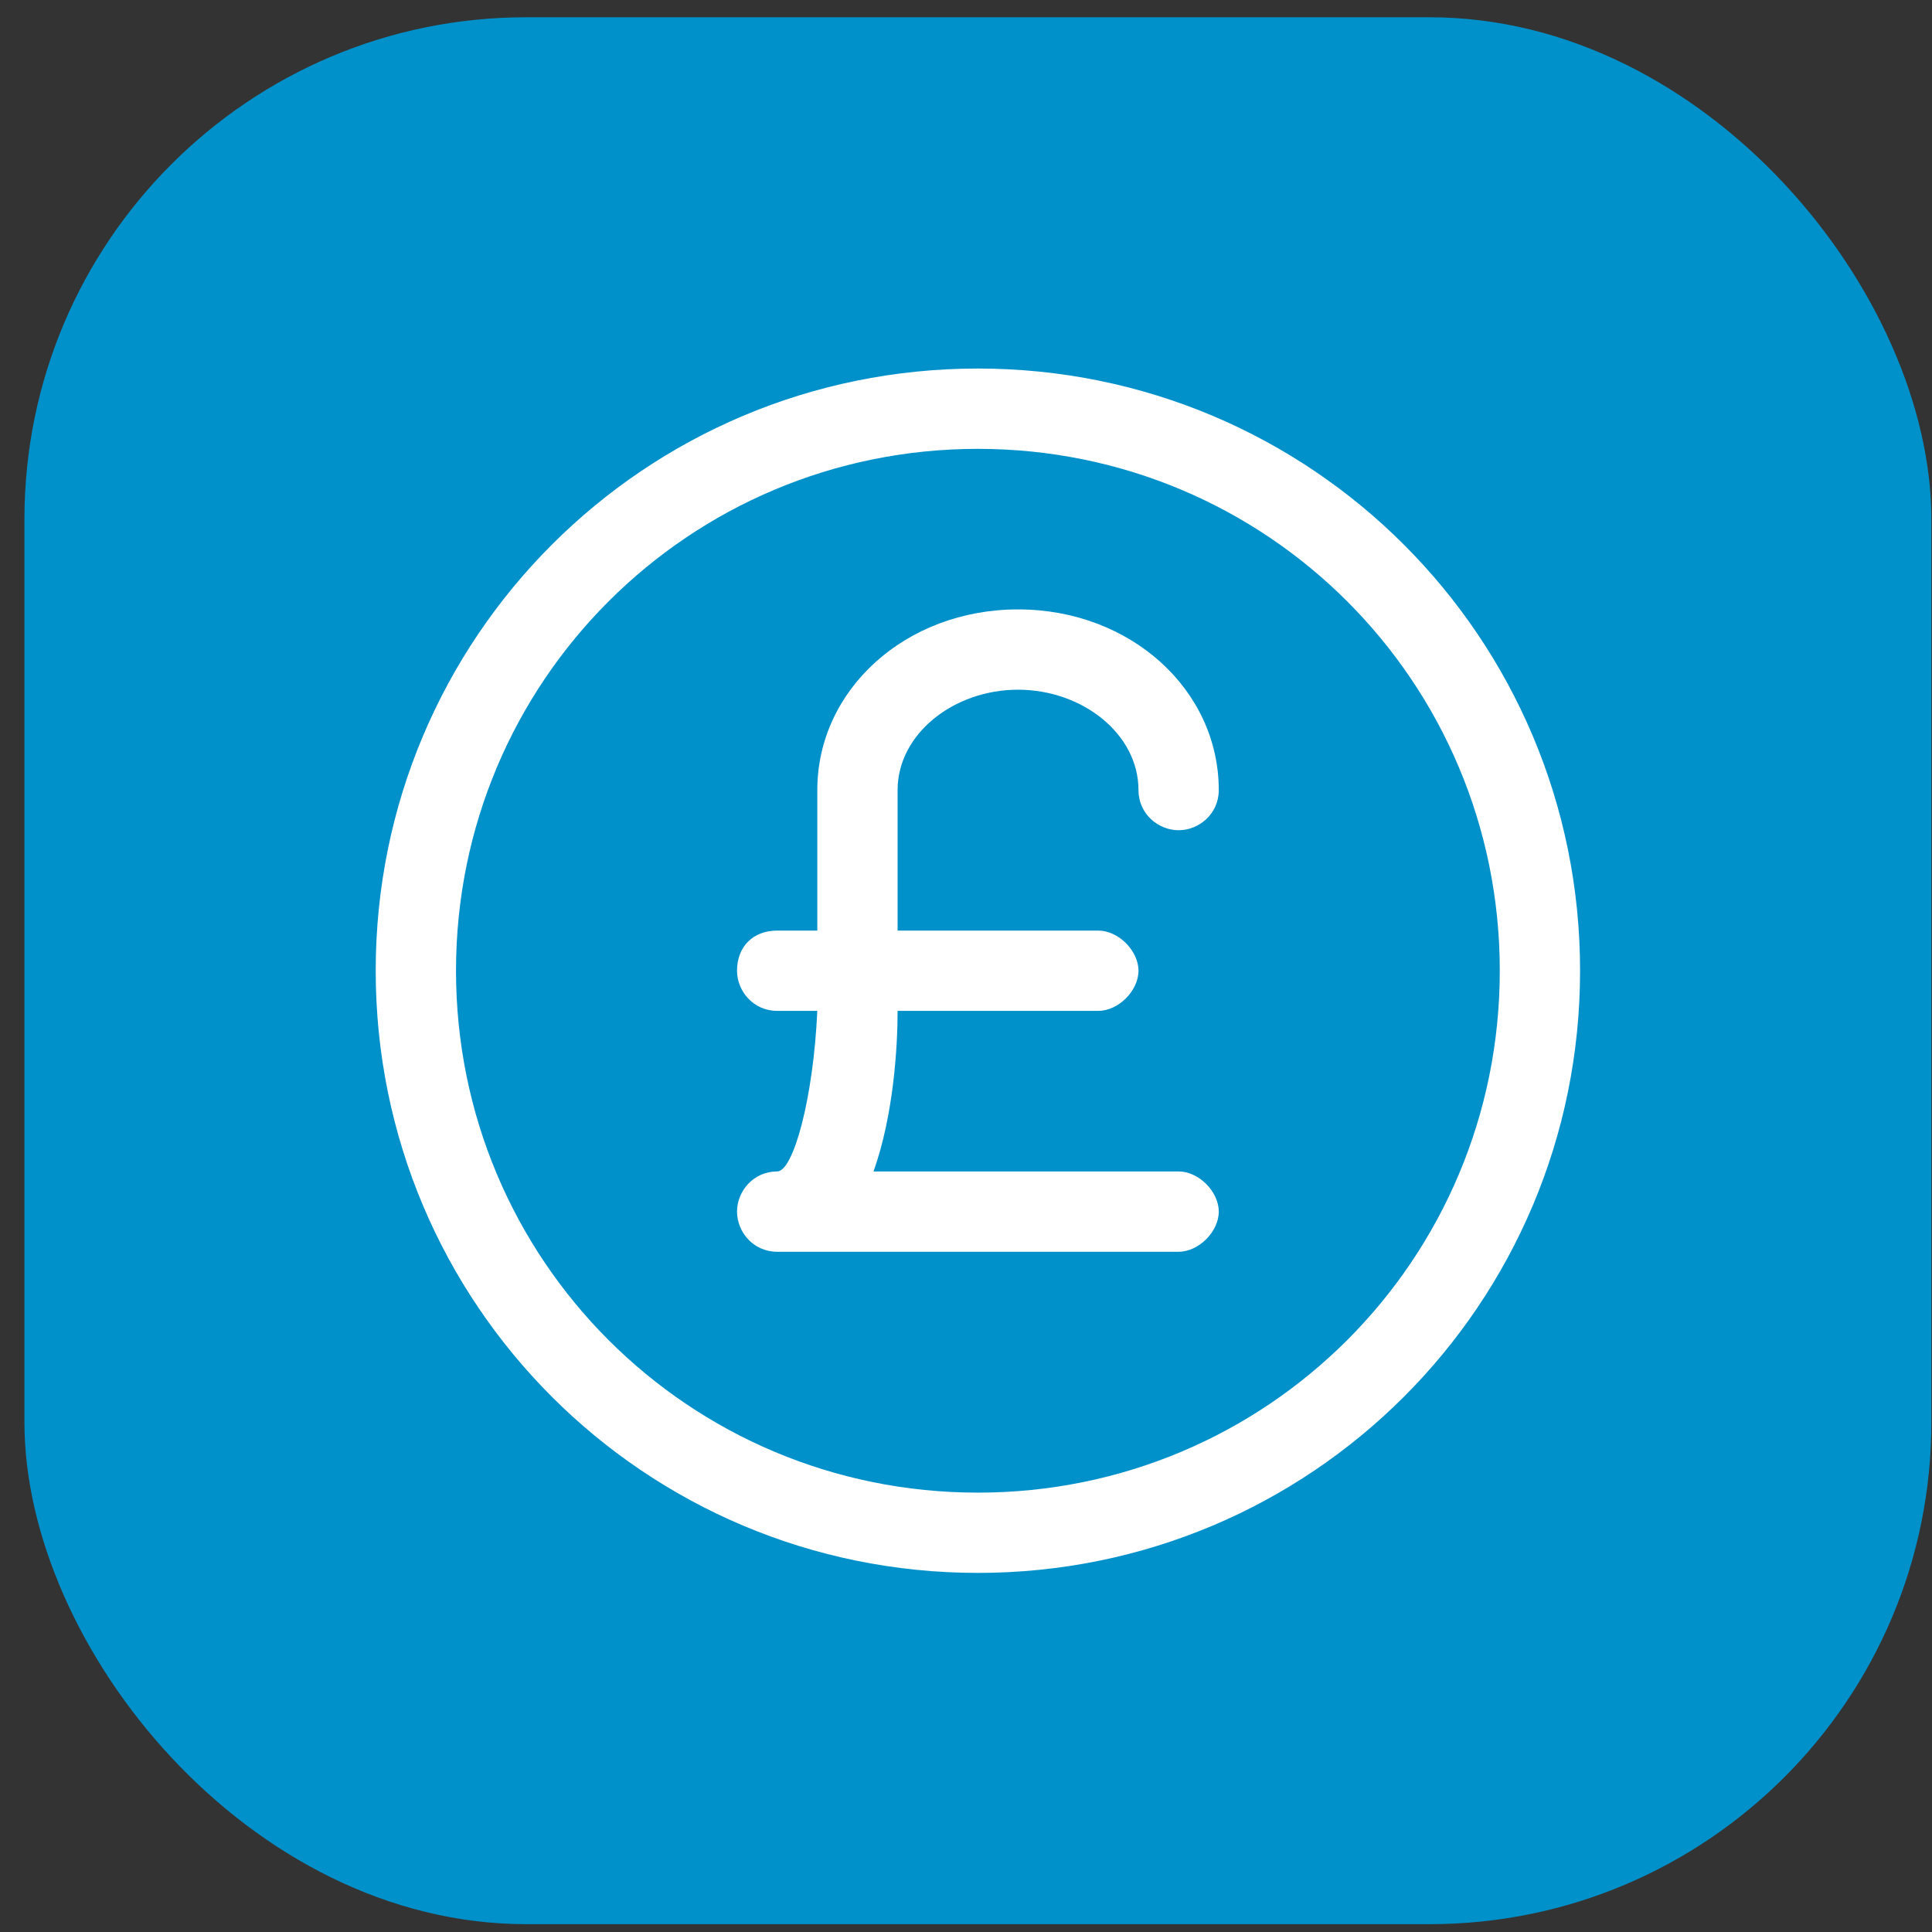 <svg xmlns="http://www.w3.org/2000/svg" width="77" height="77" viewBox="0 0 77 77" fill="none"><rect x="0" y="0" width="77" height="77" fill="#333333" stroke="none"/><rect x="0.974" y="0.688" width="76" height="76" rx="20" fill="#0091CB"></rect><path fill-rule="evenodd" clip-rule="evenodd" d="M14.974 38.688C14.974 25.409 25.694 14.688 38.974 14.688C52.254 14.688 62.974 25.409 62.974 38.688C62.974 51.968 52.254 62.688 38.974 62.688C25.694 62.688 14.974 51.968 14.974 38.688ZM18.174 38.688C18.174 50.209 27.454 59.489 38.974 59.489C50.494 59.489 59.774 50.209 59.774 38.688C59.774 27.169 50.494 17.889 38.974 17.889C27.454 17.889 18.174 27.169 18.174 38.688ZM45.374 31.488C45.374 29.248 43.134 27.488 40.574 27.488C38.014 27.488 35.774 29.248 35.774 31.488V37.089H43.774C44.574 37.089 45.374 37.889 45.374 38.688C45.374 39.489 44.574 40.288 43.774 40.288H35.774C35.774 41.728 35.614 44.449 34.814 46.688H46.974C47.774 46.688 48.574 47.489 48.574 48.288C48.574 49.089 47.774 49.889 46.974 49.889H30.974C30.014 49.889 29.374 49.089 29.374 48.288C29.374 47.489 30.014 46.688 30.974 46.688C31.614 46.688 32.414 43.809 32.574 40.288H30.974C30.014 40.288 29.374 39.489 29.374 38.688C29.374 37.728 30.014 37.089 30.974 37.089H32.574V31.488C32.574 27.488 36.094 24.288 40.574 24.288C45.054 24.288 48.574 27.488 48.574 31.488C48.574 32.449 47.774 33.089 46.974 33.089C46.174 33.089 45.374 32.449 45.374 31.488Z" fill="white"></path></svg>